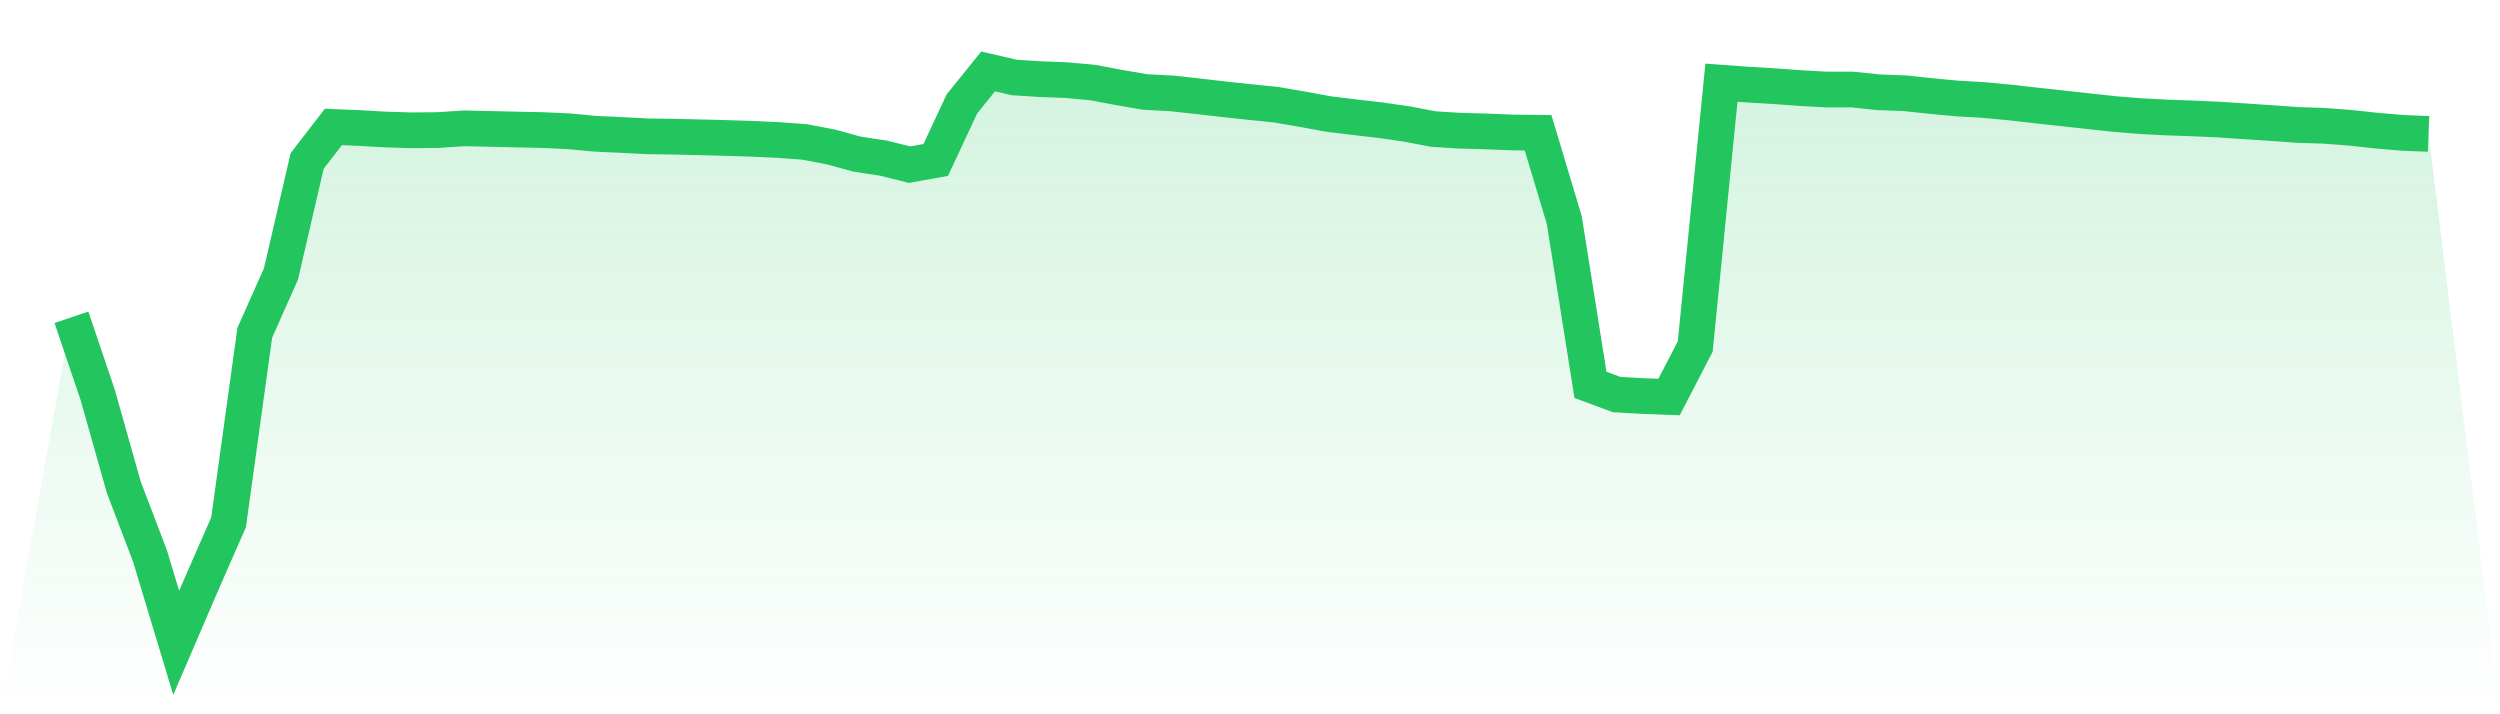 <svg viewBox="0 0 140 40" xmlns="http://www.w3.org/2000/svg">
<defs>
<linearGradient id="gradient" x1="0" x2="0" y1="0" y2="1">
<stop offset="0%" stop-color="#22c55e" stop-opacity="0.2"/>
<stop offset="100%" stop-color="#22c55e" stop-opacity="0"/>
</linearGradient>
</defs>
<path d="M4,17.768 L4,17.768 L5.467,22.099 L6.933,27.289 L8.4,31.135 L9.867,36 L11.333,32.593 L12.8,29.247 L14.267,18.635 L15.733,15.345 L17.2,9.012 L18.667,7.111 L20.133,7.169 L21.6,7.253 L23.067,7.297 L24.533,7.283 L26,7.186 L27.467,7.218 L28.933,7.254 L30.4,7.284 L31.867,7.352 L33.333,7.49 L34.8,7.558 L36.267,7.634 L37.733,7.654 L39.2,7.689 L40.667,7.726 L42.133,7.773 L43.6,7.841 L45.067,7.949 L46.533,8.23 L48,8.632 L49.467,8.853 L50.933,9.22 L52.4,8.958 L53.867,5.819 L55.333,4 L56.8,4.339 L58.267,4.433 L59.733,4.488 L61.2,4.624 L62.667,4.901 L64.133,5.152 L65.6,5.229 L67.067,5.387 L68.533,5.558 L70,5.715 L71.467,5.865 L72.933,6.115 L74.4,6.386 L75.867,6.564 L77.333,6.735 L78.8,6.945 L80.267,7.227 L81.733,7.319 L83.2,7.359 L84.667,7.419 L86.133,7.435 L87.6,12.325 L89.067,21.551 L90.533,22.095 L92,22.179 L93.467,22.232 L94.933,19.404 L96.4,4.631 L97.867,4.737 L99.333,4.825 L100.8,4.931 L102.267,5.013 L103.733,5.013 L105.2,5.167 L106.667,5.221 L108.133,5.377 L109.6,5.515 L111.067,5.599 L112.533,5.737 L114,5.903 L115.467,6.062 L116.933,6.225 L118.4,6.384 L119.867,6.503 L121.333,6.58 L122.8,6.631 L124.267,6.698 L125.733,6.794 L127.2,6.892 L128.667,6.997 L130.133,7.044 L131.6,7.155 L133.067,7.314 L134.533,7.439 L136,7.498 L140,40 L0,40 z" fill="url(#gradient)"/>
<path d="M4,17.768 L4,17.768 L5.467,22.099 L6.933,27.289 L8.4,31.135 L9.867,36 L11.333,32.593 L12.8,29.247 L14.267,18.635 L15.733,15.345 L17.2,9.012 L18.667,7.111 L20.133,7.169 L21.6,7.253 L23.067,7.297 L24.533,7.283 L26,7.186 L27.467,7.218 L28.933,7.254 L30.4,7.284 L31.867,7.352 L33.333,7.49 L34.8,7.558 L36.267,7.634 L37.733,7.654 L39.2,7.689 L40.667,7.726 L42.133,7.773 L43.6,7.841 L45.067,7.949 L46.533,8.23 L48,8.632 L49.467,8.853 L50.933,9.22 L52.4,8.958 L53.867,5.819 L55.333,4 L56.8,4.339 L58.267,4.433 L59.733,4.488 L61.2,4.624 L62.667,4.901 L64.133,5.152 L65.6,5.229 L67.067,5.387 L68.533,5.558 L70,5.715 L71.467,5.865 L72.933,6.115 L74.4,6.386 L75.867,6.564 L77.333,6.735 L78.8,6.945 L80.267,7.227 L81.733,7.319 L83.2,7.359 L84.667,7.419 L86.133,7.435 L87.6,12.325 L89.067,21.551 L90.533,22.095 L92,22.179 L93.467,22.232 L94.933,19.404 L96.4,4.631 L97.867,4.737 L99.333,4.825 L100.8,4.931 L102.267,5.013 L103.733,5.013 L105.2,5.167 L106.667,5.221 L108.133,5.377 L109.6,5.515 L111.067,5.599 L112.533,5.737 L114,5.903 L115.467,6.062 L116.933,6.225 L118.4,6.384 L119.867,6.503 L121.333,6.58 L122.8,6.631 L124.267,6.698 L125.733,6.794 L127.2,6.892 L128.667,6.997 L130.133,7.044 L131.6,7.155 L133.067,7.314 L134.533,7.439 L136,7.498" fill="none" stroke="#22c55e" stroke-width="2"/>
</svg>